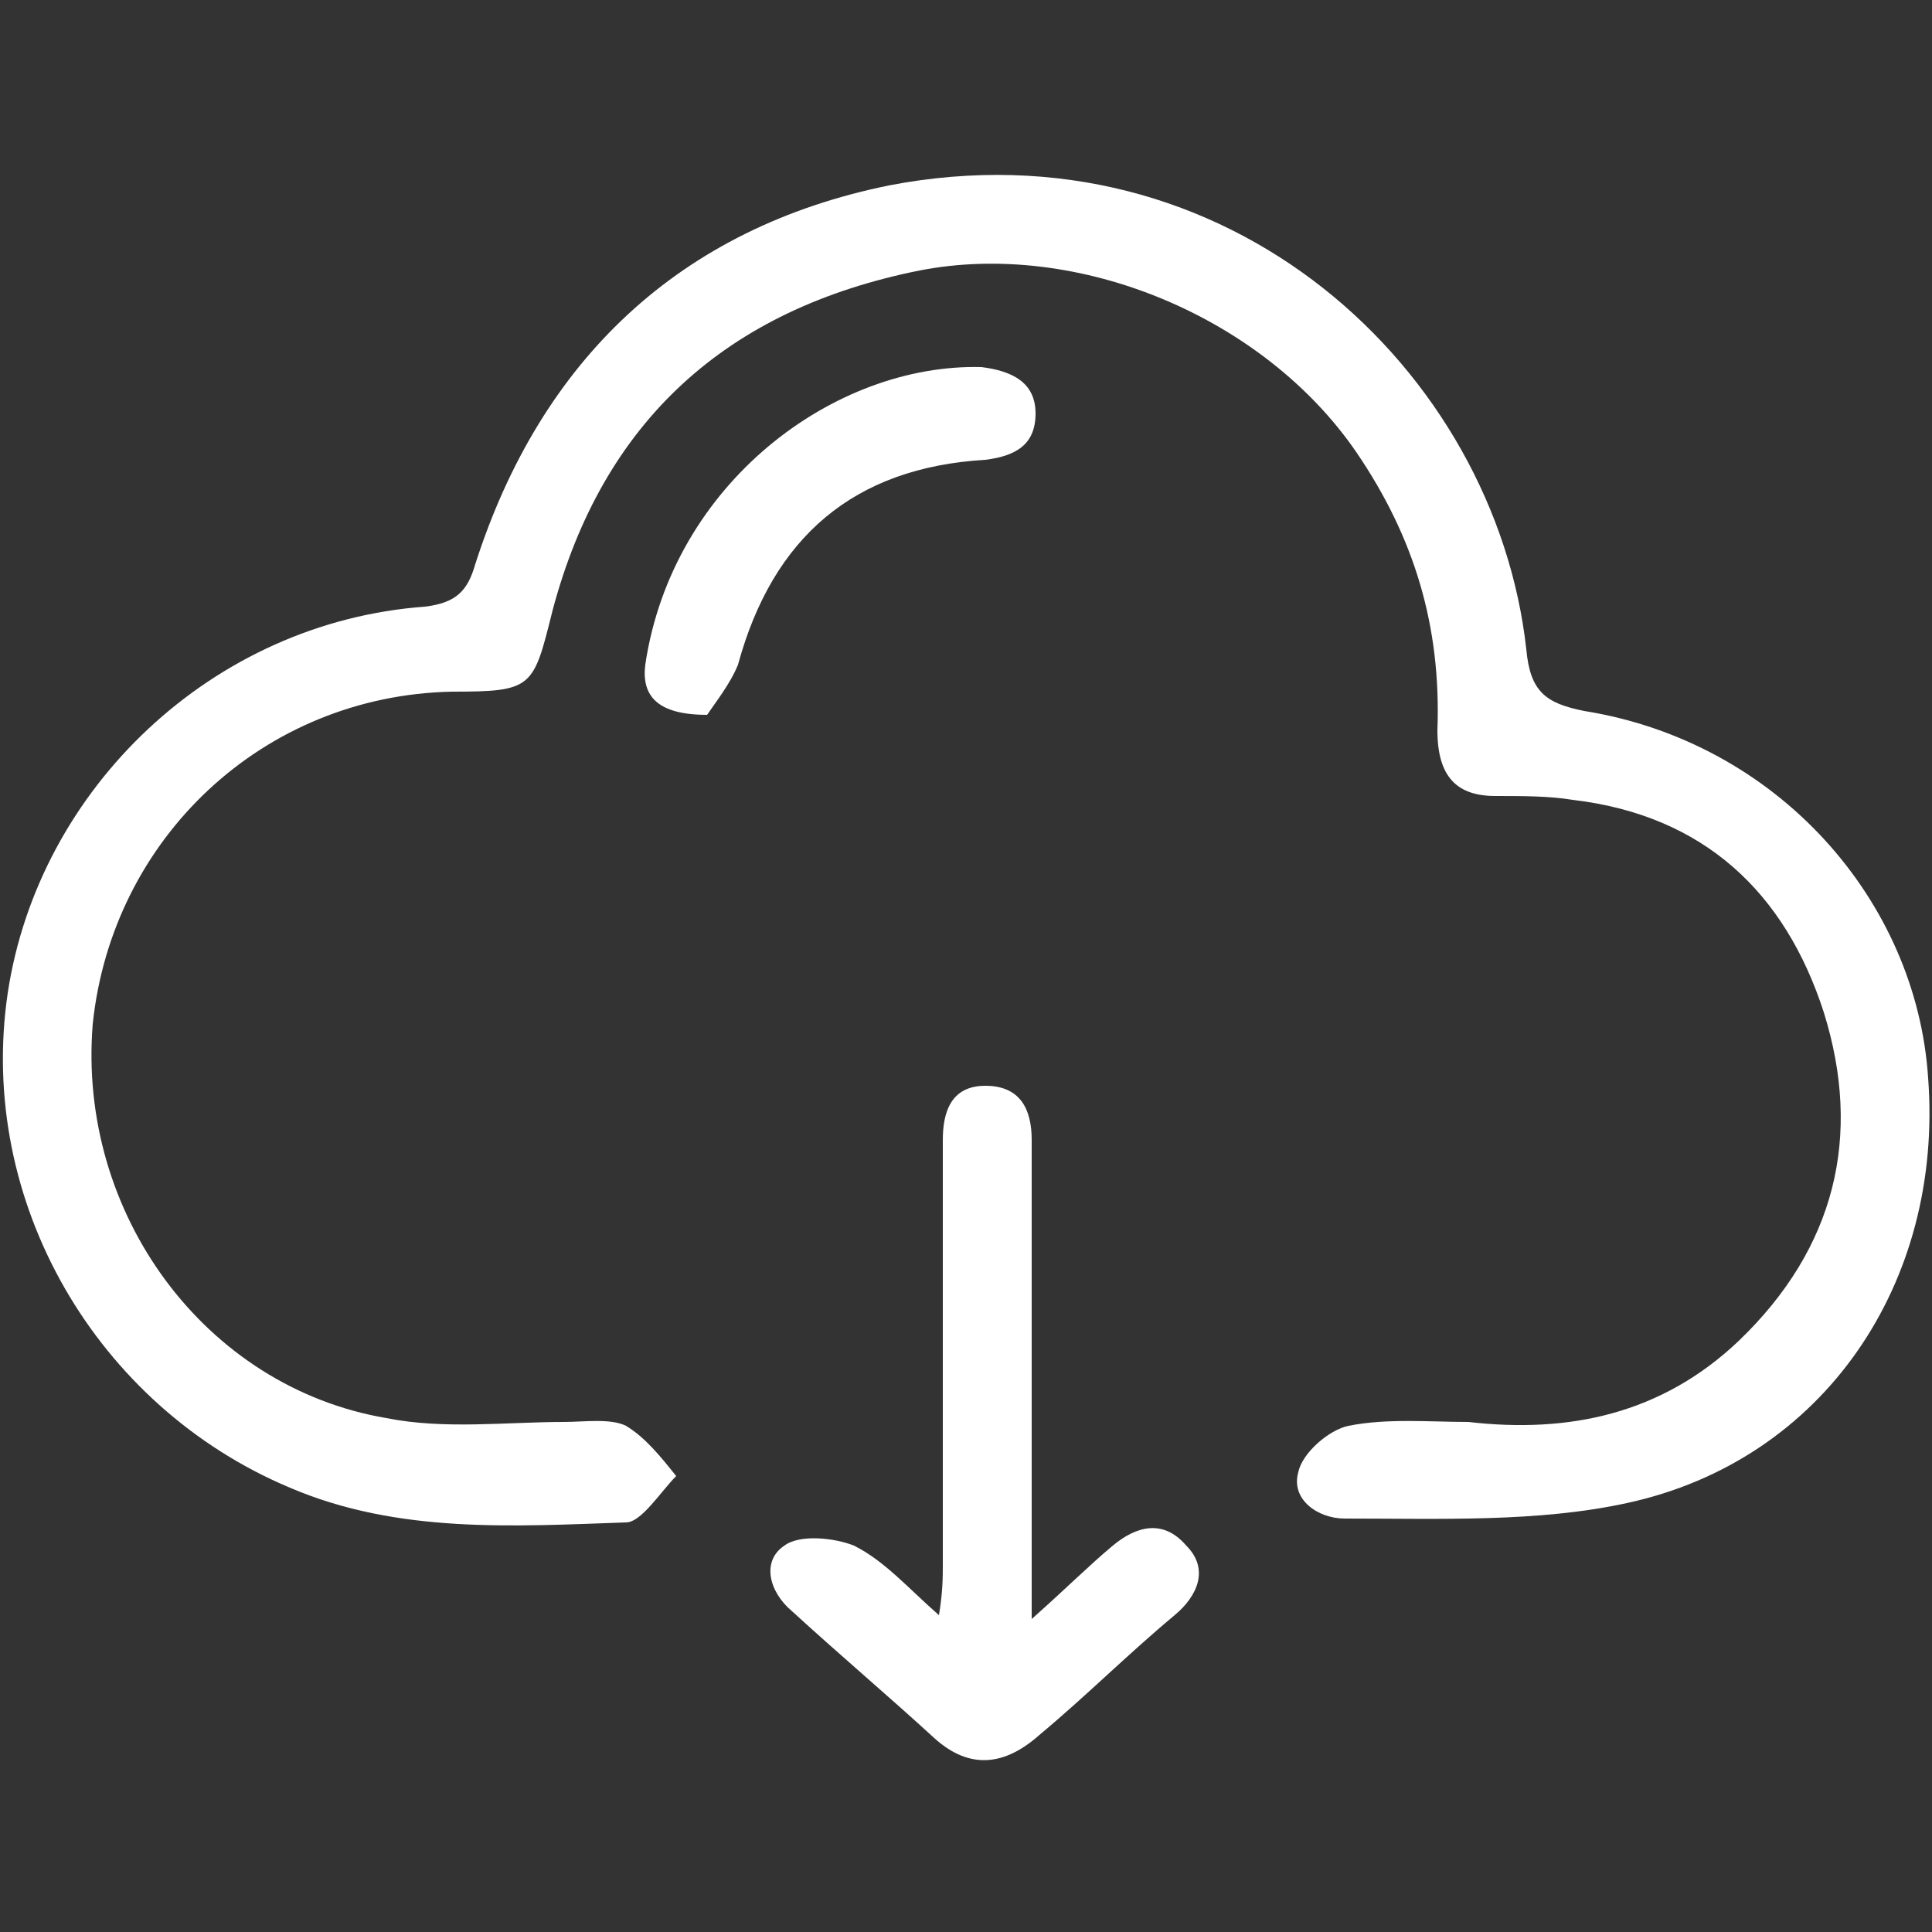 <?xml version="1.0" encoding="utf-8"?>
<!-- Generator: Adobe Illustrator 24.3.0, SVG Export Plug-In . SVG Version: 6.00 Build 0)  -->
<svg version="1.1"  xmlns="http://www.w3.org/2000/svg" xmlns:xlink="http://www.w3.org/1999/xlink" x="0px" y="0px"
	 width="50px" height="50px" viewBox="0 0 50 50" enable-background="new 0 0 50 50" xml:space="preserve">
<rect x="0" y="0" width="50" height="50" fill="#333333" stroke="none"/>
<path d="M42.1,38.9c-2.3,0.5-4.8,0.4-7.3,0.4c-0.7,0-1.4-0.5-1.2-1.2c0.1-0.5,0.8-1.1,1.3-1.2c1-0.2,2.1-0.1,3.1-0.1
	c2.6,0.3,5-0.2,7-2.1c2.5-2.4,3.2-5.3,2.2-8.5c-1-3.1-3.1-5.1-6.5-5.5c-0.6-0.1-1.3-0.1-2-0.1c-1,0-1.5-0.5-1.5-1.7
	c0.1-2.7-0.6-5-2.1-7.2C32.7,8.2,27.9,6.2,23.8,7c-5,1-8.2,3.9-9.5,8.8c-0.5,2-0.5,2.1-2.6,2.1c-4.9,0.1-8.8,3.8-9.3,8.6
	C2,31.4,5.3,35.9,10,36.7c1.5,0.3,3.1,0.1,4.6,0.1c0.5,0,1.2-0.1,1.6,0.1c0.5,0.3,0.9,0.8,1.3,1.3c-0.4,0.4-0.9,1.2-1.3,1.2
	c-2.9,0.1-5.9,0.3-8.7-0.9c-5-2.1-8.1-7.4-7.3-12.8c0.8-5.3,5.3-9.6,10.8-10c0.8-0.1,1.1-0.4,1.3-1.1C14,9.3,17.6,5.9,23,4.8
	c8.8-1.7,15.7,4.8,16.5,12c0.1,1.1,0.5,1.4,1.5,1.6c5,0.8,8.6,4.9,8.9,9.5C50.3,33.2,47.2,37.8,42.1,38.9z M28.8,40
	c-0.6,0.5-1.2,1.1-2.1,1.9c0-2.2,0-4.2,0-6.1c0-2.1,0-4.2,0-6.3c0-0.8-0.3-1.4-1.2-1.4c-0.9,0-1.1,0.7-1.1,1.4c0,0.3,0,0.7,0,1
	c0,3.3,0,6.7,0,10c0,0.3,0,0.7-0.1,1.3c-0.8-0.7-1.4-1.4-2.2-1.8c-0.5-0.2-1.4-0.3-1.8,0c-0.6,0.4-0.4,1.2,0.2,1.7
	c1.2,1.1,2.5,2.2,3.7,3.3c0.9,0.8,1.8,0.7,2.7-0.1c1.2-1,2.3-2.1,3.5-3.1c0.6-0.5,0.9-1.2,0.3-1.8C30.1,39.3,29.4,39.5,28.8,40z
	 M25.5,11.9c0.8-0.1,1.3-0.4,1.3-1.2c0-0.8-0.6-1.1-1.4-1.2c-3.8-0.1-8,3-8.7,7.7c-0.1,0.8,0.3,1.3,1.6,1.3c0.2-0.3,0.6-0.8,0.8-1.3
	C20,13.9,22.1,12.1,25.5,11.9z" fill="#FFFFFF" />
</svg>
